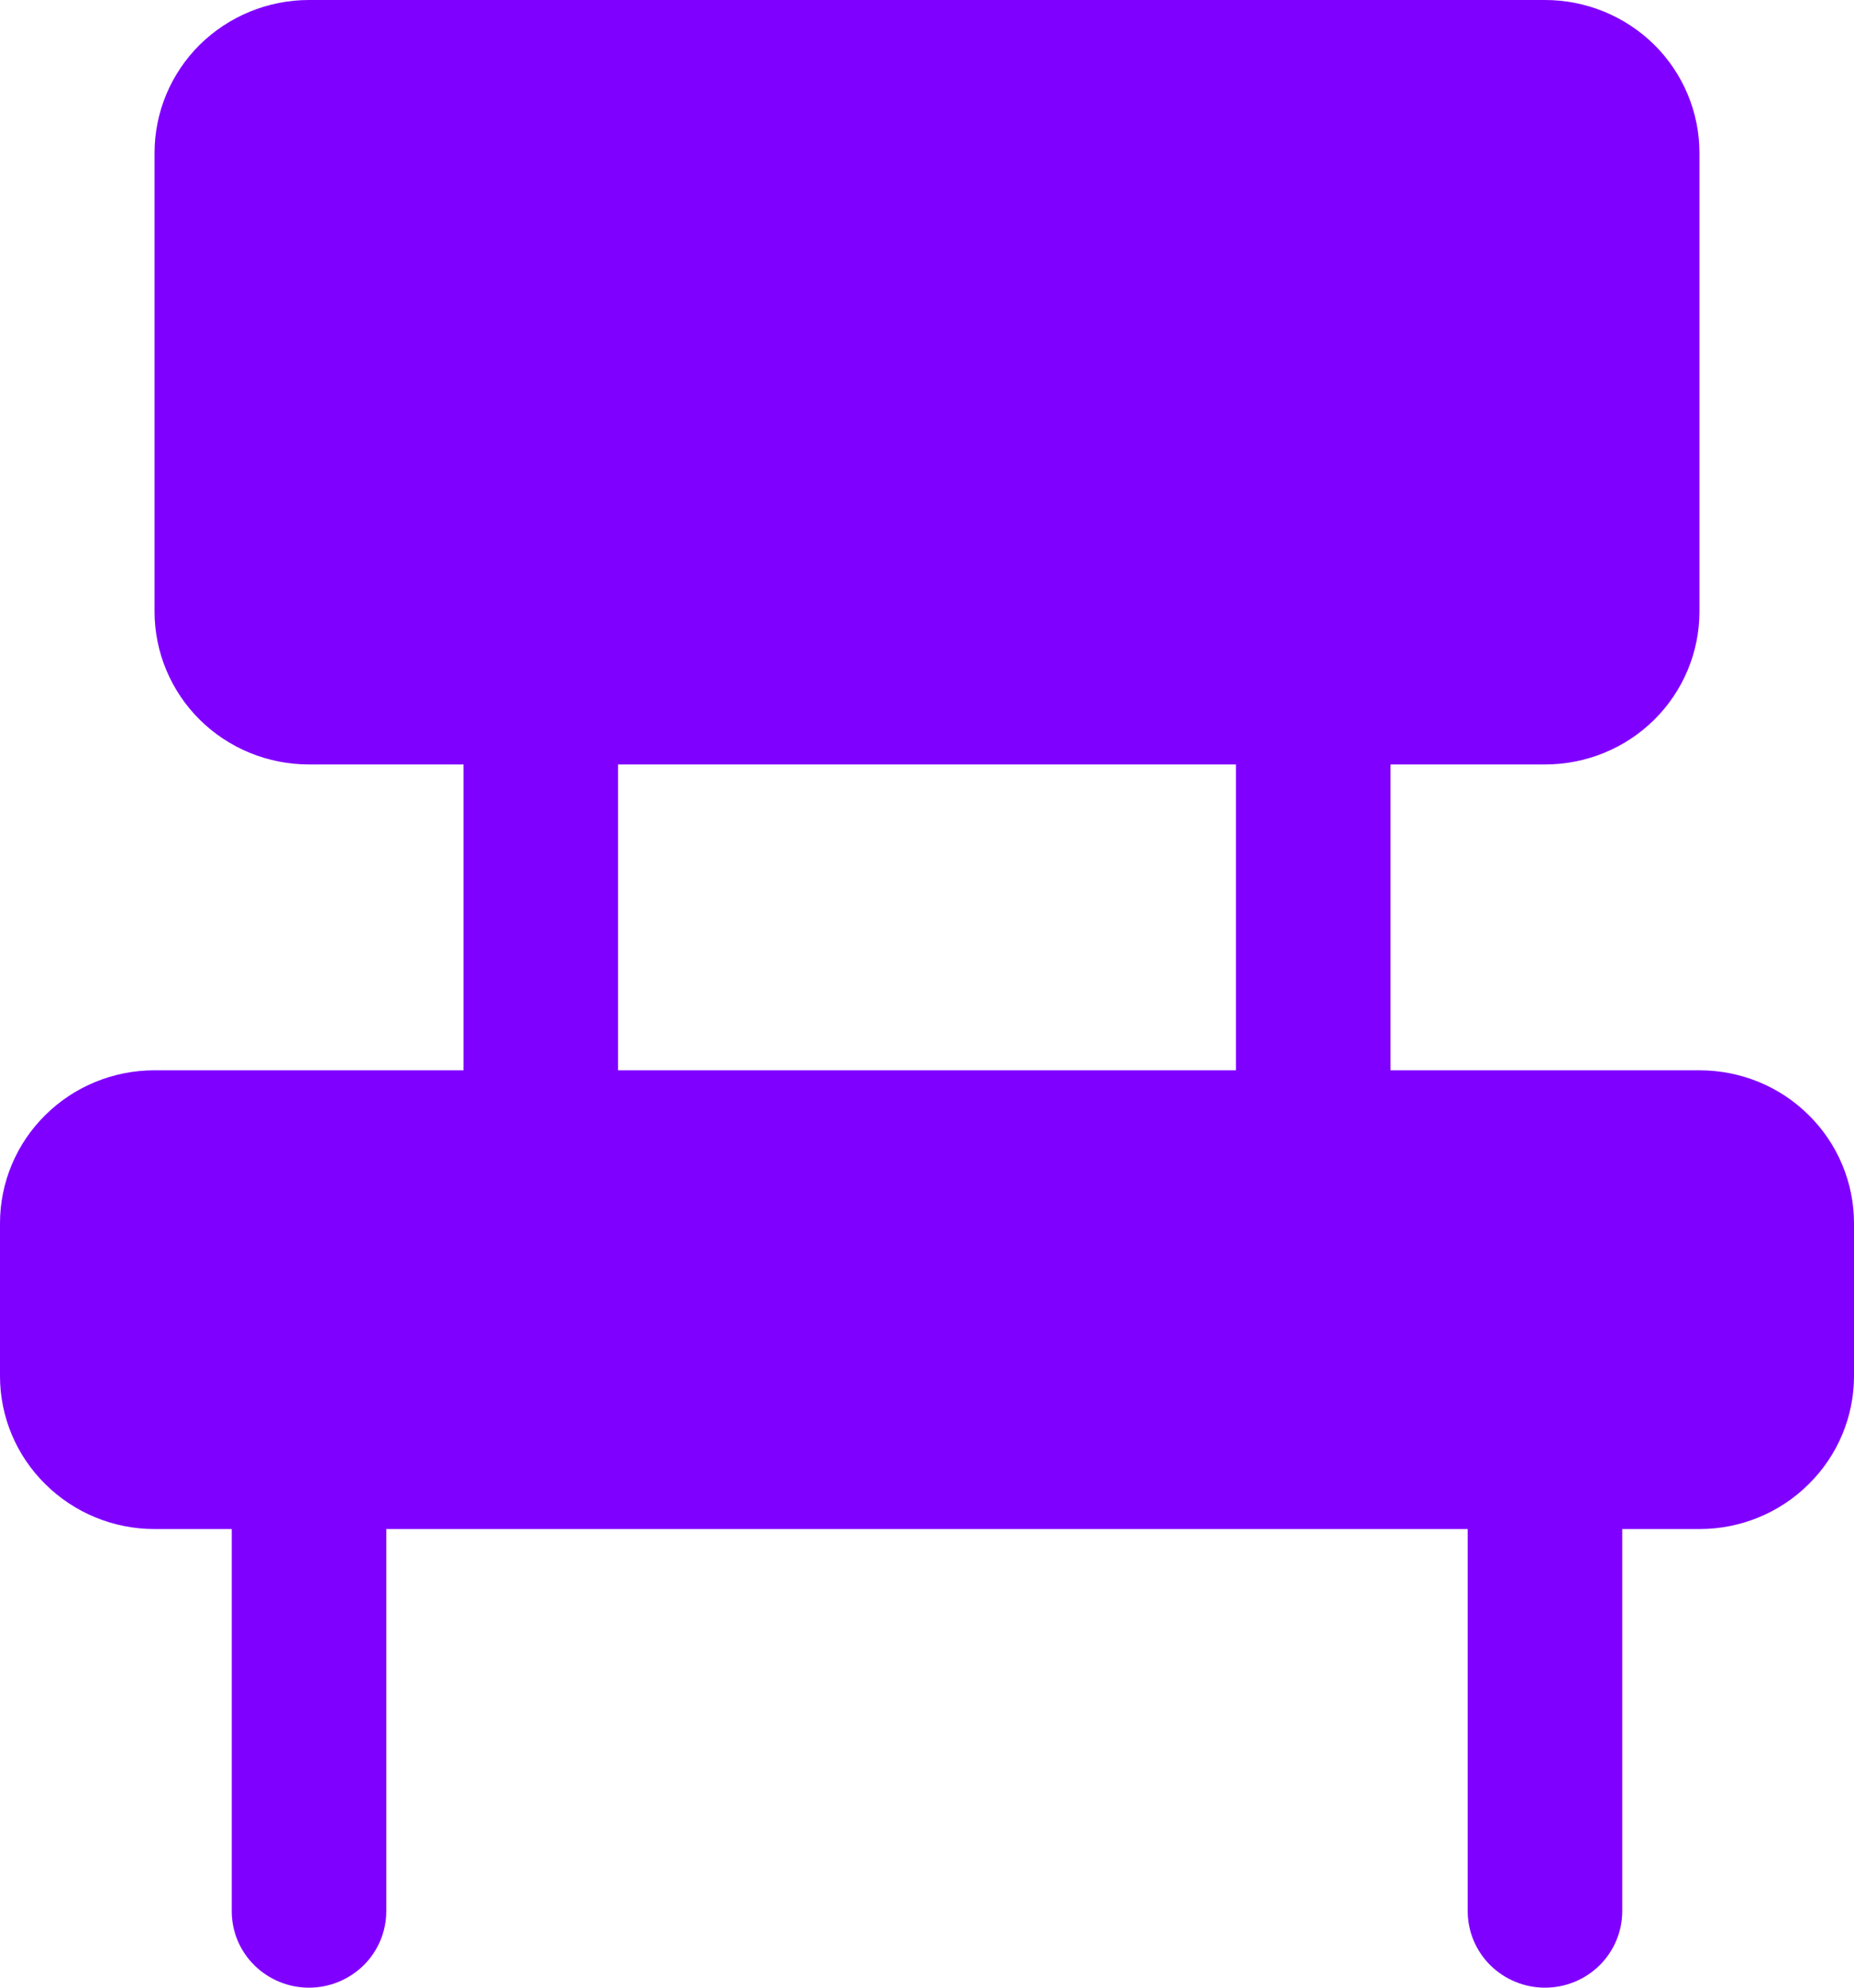 <svg width="14" height="15" viewBox="0 0 14 15" fill="none" xmlns="http://www.w3.org/2000/svg"><path d="M12.833 8.077H10.5V5.769H11.667C11.976 5.769 12.273 5.648 12.492 5.431C12.71 5.215 12.833 4.921 12.833 4.615V1.154C12.833 0.848 12.71 0.554 12.492 0.338C12.273 0.122 11.976 0 11.667 0H2.333C2.024 0 1.727 0.122 1.508 0.338C1.29 0.554 1.167 0.848 1.167 1.154V4.615C1.167 4.921 1.29 5.215 1.508 5.431C1.727 5.648 2.024 5.769 2.333 5.769H3.5V8.077H1.167C0.857 8.077 0.561 8.198 0.342 8.415C0.123 8.631 0 8.925 0 9.231V10.385C0 10.691 0.123 10.984 0.342 11.2C0.561 11.417 0.857 11.539 1.167 11.539H1.75V14.423C1.75 14.576 1.811 14.723 1.921 14.831C2.03 14.939 2.179 15 2.333 15C2.488 15 2.636 14.939 2.746 14.831C2.855 14.723 2.917 14.576 2.917 14.423V11.539H11.083V14.423C11.083 14.576 11.145 14.723 11.254 14.831C11.364 14.939 11.512 15 11.667 15C11.821 15 11.97 14.939 12.079 14.831C12.188 14.723 12.25 14.576 12.25 14.423V11.539H12.833C13.143 11.539 13.44 11.417 13.658 11.2C13.877 10.984 14 10.691 14 10.385V9.231C14 8.925 13.877 8.631 13.658 8.415C13.44 8.198 13.143 8.077 12.833 8.077ZM9.333 8.077H4.667V5.769H9.333V8.077Z" fill="#8000FF" /></svg> 